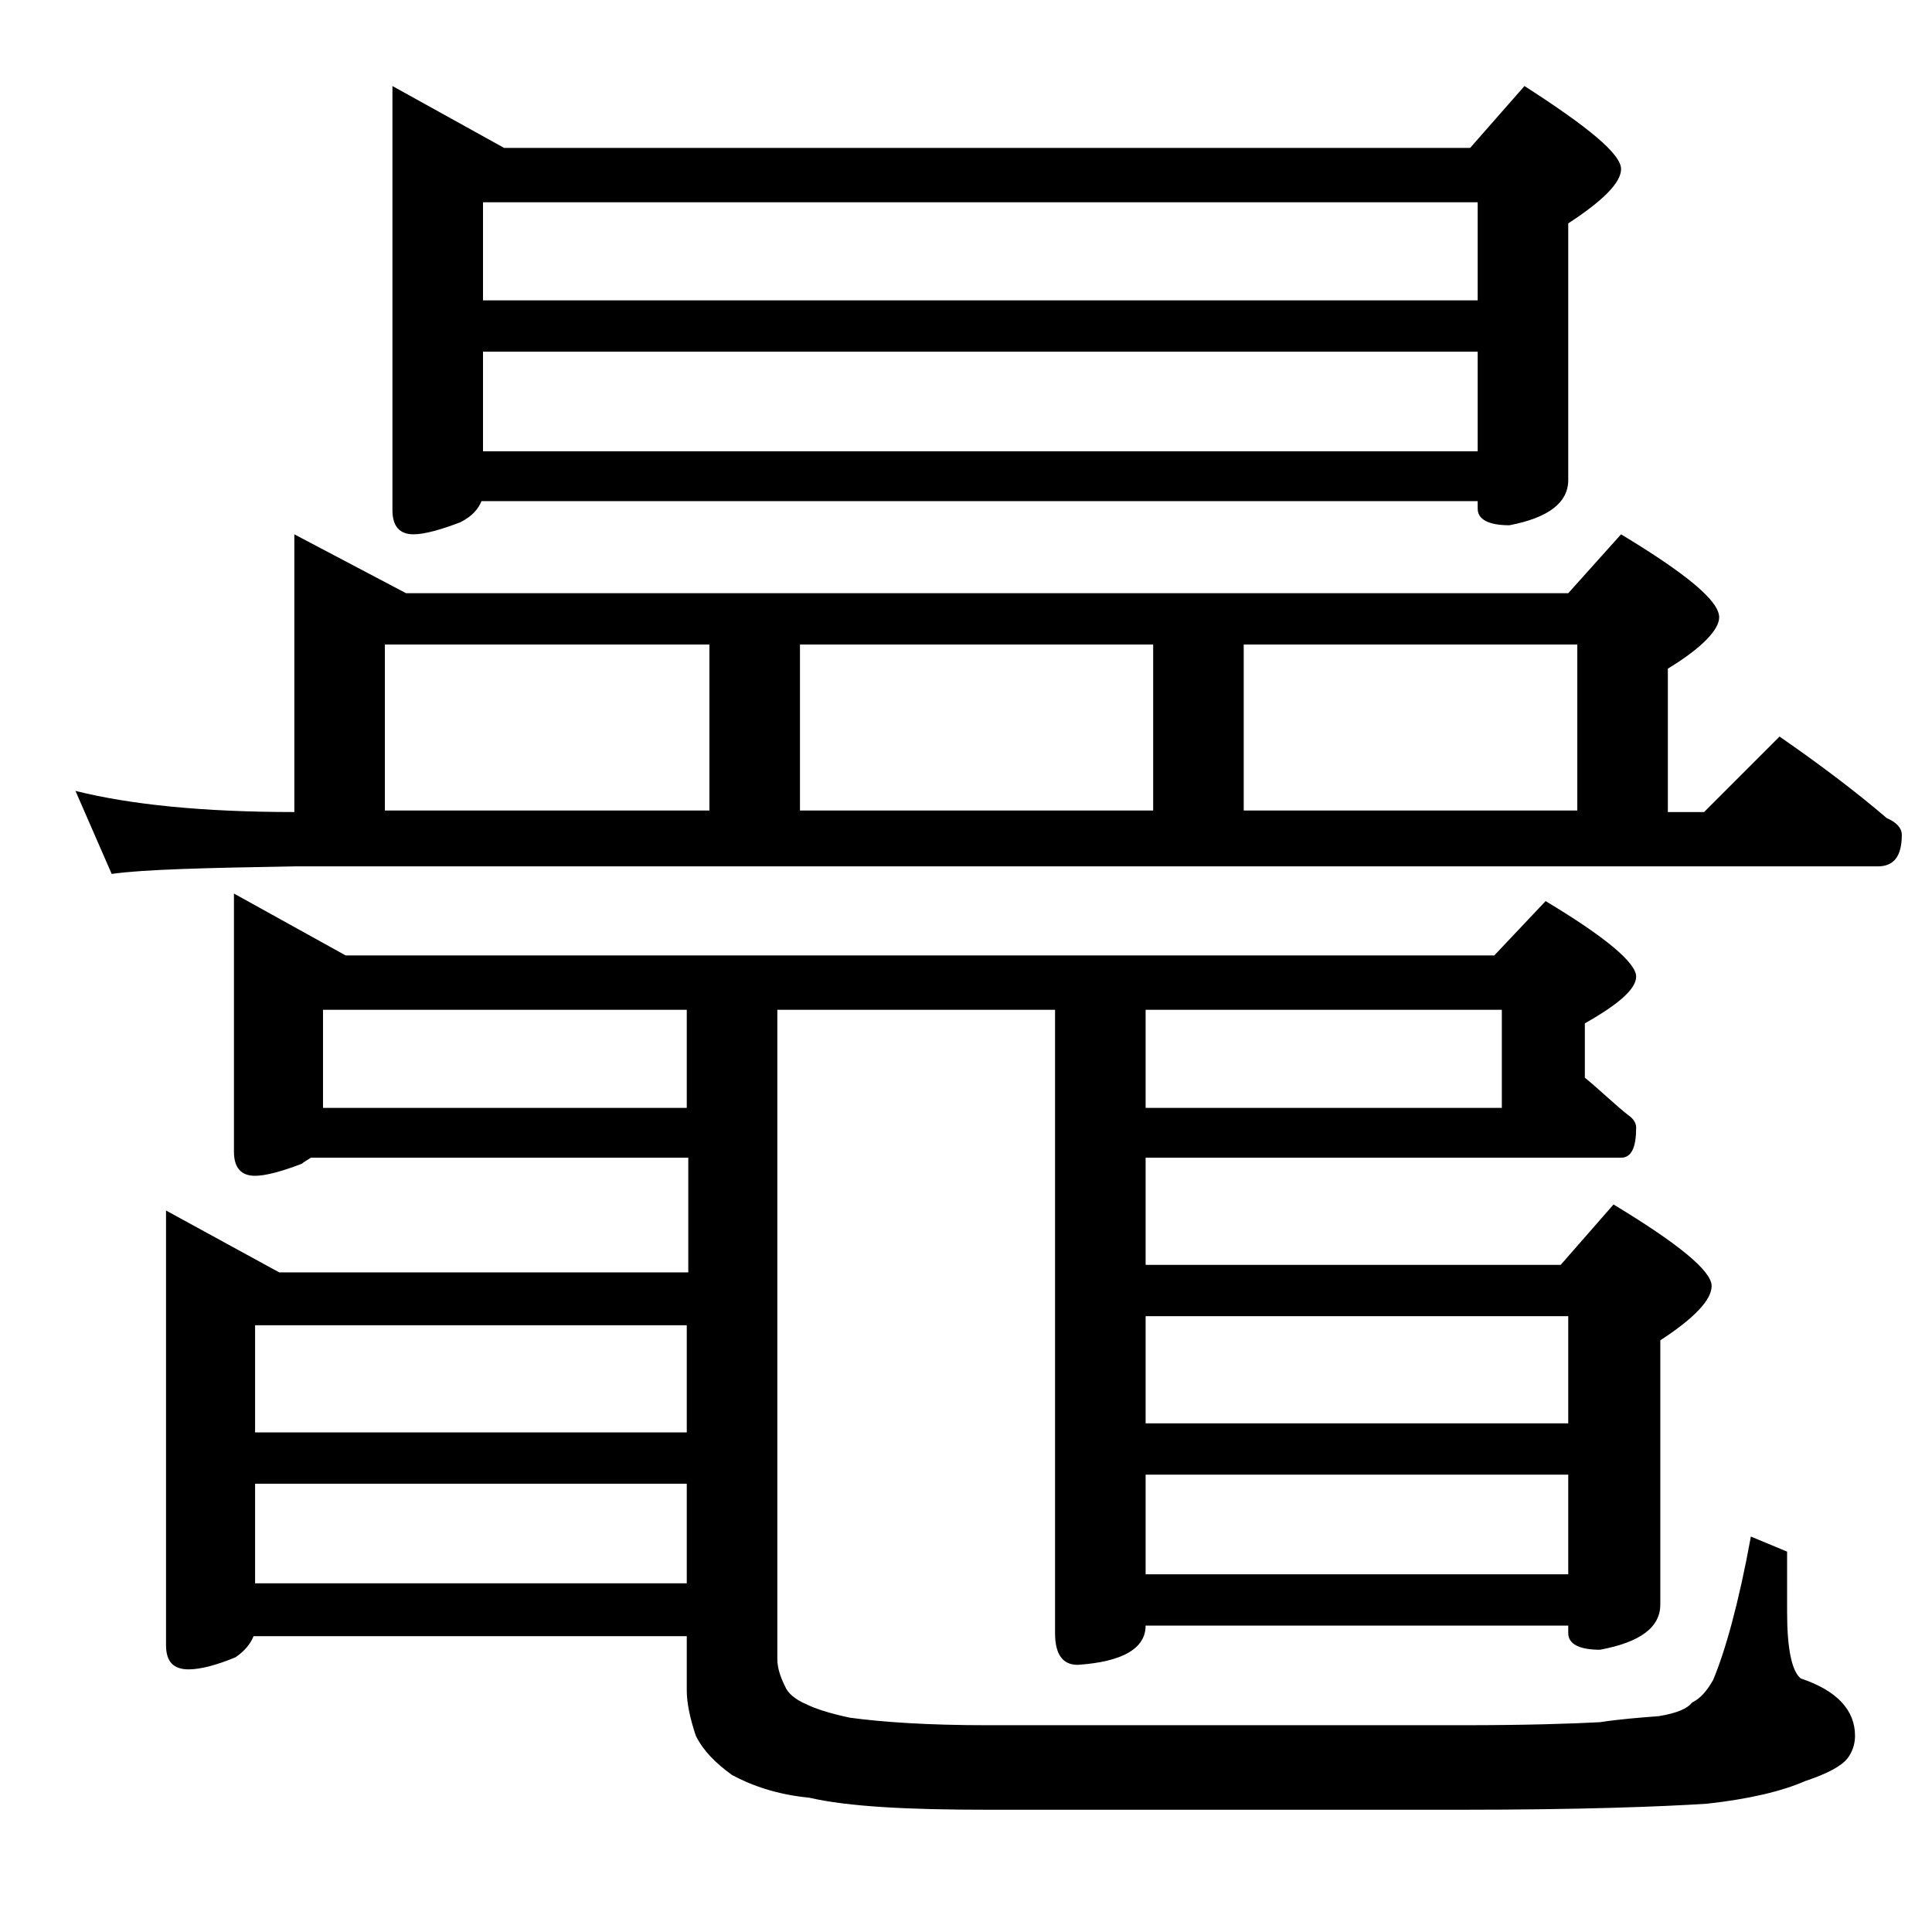 <?xml version="1.0" encoding="utf-8"?>
<!-- Generator: Adobe Illustrator 18.0.0, SVG Export Plug-In . SVG Version: 6.00 Build 0)  -->
<!DOCTYPE svg PUBLIC "-//W3C//DTD SVG 1.1//EN" "http://www.w3.org/Graphics/SVG/1.1/DTD/svg11.dtd">
<svg version="1.1" id="Layer_1" xmlns="http://www.w3.org/2000/svg" xmlns:xlink="http://www.w3.org/1999/xlink" x="0px" y="0px"
	 viewBox="0 0 128 128" enable-background="new 0 0 128 128" xml:space="preserve">
<path d="M19.5,35.4l7.4,3.9h77l3.5-3.9c4.3,2.6,6.5,4.4,6.5,5.5c0,0.8-1.1,2-3.4,3.4v9.5h2.4l5-5c2.6,1.8,5,3.6,7.1,5.4
	c0.7,0.3,1,0.7,1,1.1c0,1.4-0.5,2.1-1.6,2.1H19.5c-5.9,0.1-10,0.2-12.1,0.5L5,52.4c3.6,0.9,8.4,1.4,14.5,1.4V35.4z M15.5,59.2
	l7.4,4.1H99l3.4-3.6c4,2.4,6,4.1,6,5c0,0.8-1.1,1.8-3.4,3.1v3.6c1.1,0.9,2,1.8,2.9,2.5c0.3,0.2,0.5,0.5,0.5,0.8c0,1.3-0.3,2-1,2
	H75.9v7.1h27.5l3.5-4c4.3,2.6,6.5,4.4,6.5,5.4c0,0.9-1.1,2.1-3.4,3.6v17.5c0,1.5-1.3,2.5-4,3c-1.4,0-2.1-0.4-2.1-1.1v-0.5h-28
	c0,1.5-1.5,2.4-4.5,2.6c-1,0-1.5-0.7-1.5-2.1V66.9H51.5v43c0,0.6,0.2,1.2,0.5,1.8c0.2,0.5,0.7,0.9,1.4,1.2c0.6,0.3,1.5,0.6,2.9,0.9
	c2.2,0.3,5.2,0.5,9.1,0.5h31.5c4.2,0,7.2-0.1,9.1-0.2c1.3-0.2,2.6-0.3,3.9-0.4c1.2-0.2,1.9-0.5,2.2-0.9c0.6-0.3,1-0.8,1.4-1.5
	c0.8-1.9,1.7-5.1,2.5-9.5l2.4,1v4c0,2.4,0.3,3.9,0.9,4.4c2.4,0.8,3.6,2.1,3.6,3.8c0,0.6-0.2,1.1-0.5,1.5c-0.4,0.5-1.3,1-2.8,1.5
	c-1.6,0.7-3.8,1.2-6.5,1.5c-3.1,0.2-8.5,0.4-16.2,0.4H65.4c-5.2,0-9.2-0.2-11.8-0.8c-2.1-0.2-3.8-0.8-5.1-1.5
	c-1.1-0.8-1.9-1.6-2.4-2.6c-0.4-1.2-0.6-2.2-0.6-3v-3.6H16.8c-0.2,0.5-0.6,1-1.2,1.4c-1.2,0.5-2.3,0.8-3.1,0.8c-1,0-1.5-0.5-1.5-1.6
	V80.2l7.5,4.1h27.1v-7.6H20.6c-0.3,0.2-0.5,0.3-0.6,0.4c-1.3,0.5-2.4,0.8-3.1,0.8c-0.9,0-1.4-0.5-1.4-1.6V59.2z M16.9,94.9h28.6
	v-7.1H16.9V94.9z M16.9,104.9h28.6v-6.6H16.9V104.9z M45.5,73.4v-6.5H21.4v6.5H45.5z M25.5,53.7H47v-11H25.5V53.7z M26,5.7l7.4,4.1
	h64l3.6-4.1c4.2,2.7,6.4,4.5,6.4,5.5c0,0.9-1.2,2.1-3.5,3.6v17c0,1.5-1.3,2.5-3.9,3c-1.4,0-2.1-0.4-2.1-1.1v-0.5h-66
	c-0.2,0.5-0.6,1-1.4,1.4c-1.3,0.5-2.4,0.8-3.1,0.8c-0.9,0-1.4-0.5-1.4-1.6V5.7z M32,19.9h65.9v-6.5H32V19.9z M32,29.9h65.9v-6.6H32
	V29.9z M53,53.7h23.4v-11H53V53.7z M75.9,66.9v6.5h23.6v-6.5H75.9z M75.9,87.2v7.1h28v-7.1H75.9z M75.9,97.7v6.6h28v-6.6H75.9z
	 M82.4,53.7h22.1v-11H82.4V53.7z"/>
</svg>
